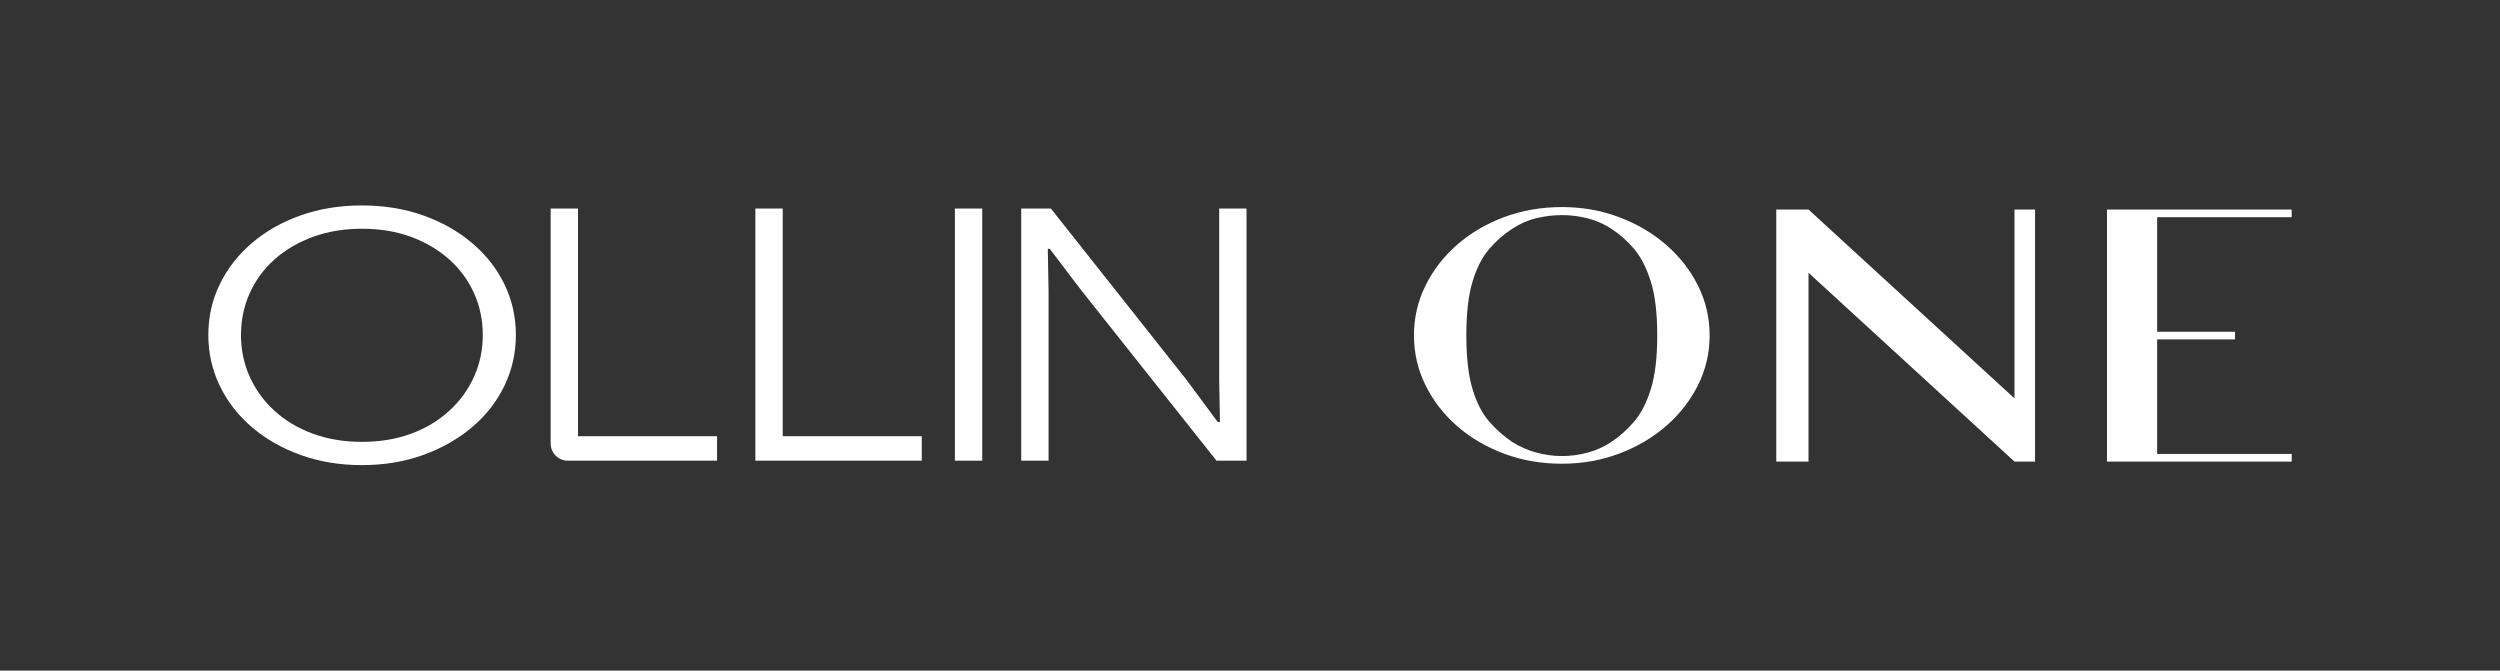 <?xml version="1.0" encoding="UTF-8"?> <svg xmlns="http://www.w3.org/2000/svg" id="Layer_1" viewBox="0 0 1920 515"><rect x="0" y="0" width="1920" height="515" fill="#333333" stroke="none"/><defs><style>.cls-1{fill:#fff;stroke-width:0px;}</style></defs><path class="cls-1" d="M443.91,160.16h-21s0,180.49,0,180.49c0,7.26,5.89,13.15,13.14,13.15h114.64s0-18.78,0-18.78h-106.78s0-174.85,0-174.85Z"></path><polygon class="cls-1" points="601.13 160.16 580.13 160.16 580.12 353.8 707.91 353.8 707.91 335.01 601.13 335.01 601.13 160.16"></polygon><rect class="cls-1" x="733.36" y="160.16" width="21" height="193.64"></rect><polygon class="cls-1" points="936.34 292.24 936.93 324.03 935.16 324.03 911.2 291.66 807.07 160.16 784.3 160.16 784.3 353.8 805.3 353.8 805.3 223.45 804.71 191.08 806.19 191.08 831.03 223.74 934.27 353.8 957.34 353.8 957.34 160.16 936.34 160.16 936.34 292.24"></polygon><path class="cls-1" d="M277.93,357.21c-16.94,0-32.58-2.58-46.91-7.73-14.33-5.15-26.83-12.26-37.47-21.33-10.65-9.06-18.9-19.68-24.76-31.86-5.87-12.17-8.8-25.19-8.8-39.06,0-13.86,2.93-26.84,8.8-38.92,5.86-12.08,14.11-22.66,24.76-31.73,10.64-9.07,23.13-16.13,37.47-21.2,14.33-5.07,29.97-7.6,46.91-7.6,16.94,0,32.58,2.53,46.91,7.6,14.33,5.07,26.88,12.13,37.63,21.2,10.75,9.06,19.06,19.64,24.92,31.73,5.86,12.09,8.8,25.06,8.8,38.92,0,13.86-2.93,26.88-8.8,39.06-5.87,12.18-14.17,22.8-24.92,31.86-10.75,9.07-23.29,16.18-37.63,21.33-14.33,5.15-29.97,7.73-46.91,7.73ZM277.93,339.35c13.9,0,26.49-2.09,37.79-6.26,11.29-4.17,21.06-10.04,29.32-17.6,8.25-7.55,14.6-16.3,19.06-26.26,4.45-9.95,6.68-20.62,6.68-31.99,0-11.37-2.23-22.04-6.68-31.99-4.45-9.95-10.81-18.62-19.06-25.99-8.26-7.37-18.03-13.15-29.32-17.33-11.3-4.17-23.9-6.26-37.79-6.26-13.68,0-26.23,2.09-37.63,6.26-11.4,4.18-21.23,9.96-29.49,17.33-8.26,7.38-14.61,16.04-19.06,25.99-4.45,9.96-6.68,20.62-6.68,31.99,0,11.38,2.22,22.04,6.68,31.99,4.45,9.96,10.8,18.71,19.06,26.26,8.25,7.56,18.08,13.42,29.49,17.6,11.4,4.18,23.94,6.26,37.63,6.26Z"></path><path class="cls-1" d="M1199.45,159.02c15.68,0,30.4,2.6,44.15,7.8,13.75,5.2,25.79,12.31,36.14,21.33,10.34,9.02,18.47,19.47,24.38,31.33,5.91,11.87,8.87,24.57,8.87,38.1s-2.96,26.23-8.87,38.1c-5.91,11.87-14.04,22.31-24.38,31.33-10.35,9.02-22.39,16.13-36.14,21.33-13.76,5.2-28.47,7.8-44.15,7.8s-30.4-2.55-44.15-7.65c-13.75-5.1-25.8-12.16-36.14-21.18-10.35-9.02-18.47-19.51-24.38-31.48-5.91-11.96-8.86-24.71-8.86-38.24s2.95-26.28,8.86-38.24c5.91-11.96,14.03-22.45,24.38-31.48,10.34-9.02,22.39-16.08,36.14-21.18,13.75-5.1,28.47-7.65,44.15-7.65ZM1237.64,339.36c6.36-4.31,12.16-9.51,17.39-15.59,5.23-6.08,9.49-14.36,12.79-24.86,3.29-10.49,4.94-24.27,4.94-41.33s-1.65-30.84-4.94-41.33c-3.3-10.49-7.56-18.83-12.79-25.01-5.23-6.18-11.03-11.33-17.39-15.45-5.68-3.72-11.76-6.42-18.24-8.09-6.48-1.66-13.13-2.5-19.95-2.5-6.37,0-12.84.79-19.44,2.35-6.6,1.57-12.84,4.32-18.75,8.24-6.37,4.12-12.22,9.27-17.56,15.45-5.34,6.18-9.61,14.52-12.79,25.01-3.19,10.49-4.77,24.27-4.77,41.33s1.59,30.84,4.77,41.33c3.18,10.49,7.44,18.78,12.79,24.86,5.34,6.08,11.19,11.28,17.56,15.59,5.91,3.73,12.16,6.47,18.75,8.24,6.59,1.77,13.07,2.65,19.44,2.65,6.82,0,13.47-.88,19.95-2.65,6.48-1.76,12.56-4.51,18.24-8.24Z"></path><path class="cls-1" d="M1562.92,160.94v193.57h-15.79l-158.2-145.03v145.03h-24.76v-193.57h24.76l158.2,145.03v-145.03h15.79Z"></path><path class="cls-1" d="M1760,166.82h-103.31v87.96h59.8v5.88h-59.8v87.96h103.31v5.88h-141.84v-193.57h141.84v5.88Z"></path></svg> 